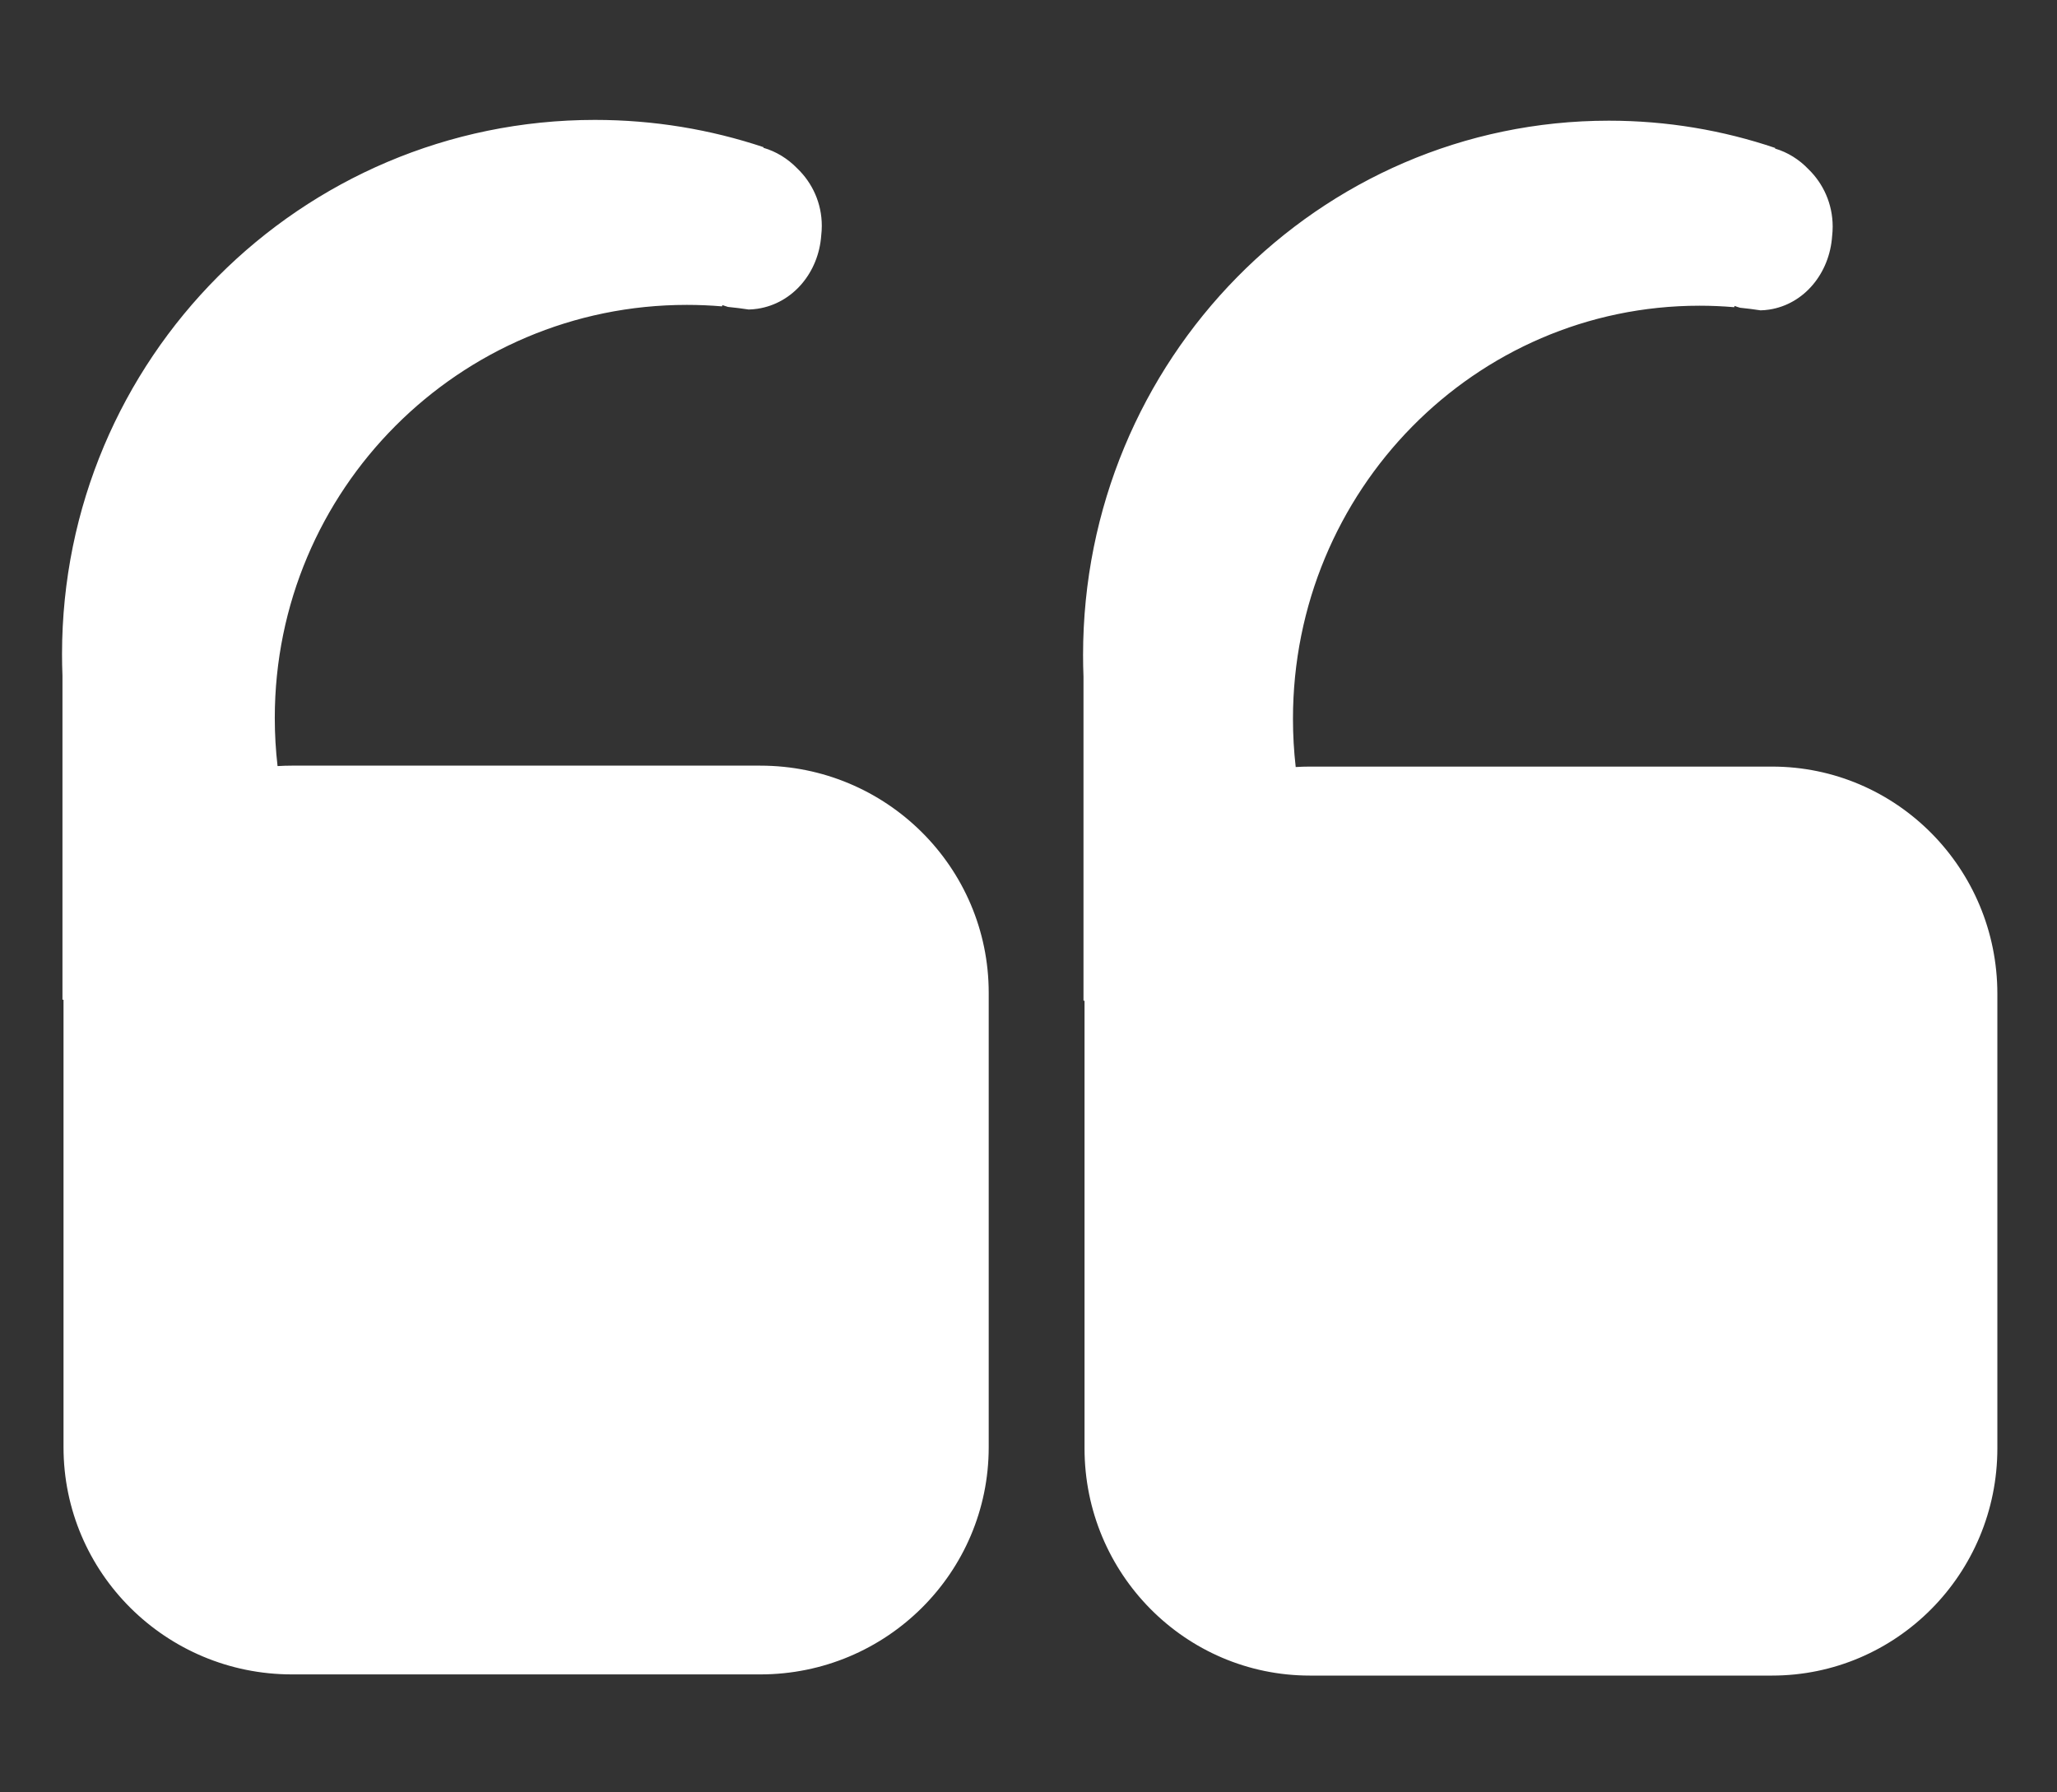 <?xml version="1.0" encoding="utf-8"?>
<!-- Generator: Adobe Illustrator 16.0.4, SVG Export Plug-In . SVG Version: 6.00 Build 0)  -->
<!DOCTYPE svg PUBLIC "-//W3C//DTD SVG 1.1//EN" "http://www.w3.org/Graphics/SVG/1.1/DTD/svg11.dtd">
<svg version="1.1" id="Layer_1" xmlns="http://www.w3.org/2000/svg" xmlns:xlink="http://www.w3.org/1999/xlink" x="0px" y="0px"
	 width="800px" height="697px" viewBox="-200 -148.5 800 697" enable-background="new -200 -148.5 800 697" xml:space="preserve">
<rect x="-200" y="-148.5" width="800" height="697" fill="#333333" stroke="none"/>
<g id="Layer1">
	<path fill="#FFFFFF" d="M303.921,149.821c1.824-0.114,3.667-0.172,5.521-0.172h179.711c48.408,0,87.651,39.57,87.651,88.384
		v176.766c0,48.812-39.243,88.382-87.651,88.382H309.442c-48.41,0-87.651-39.569-87.651-88.382V240.711h-0.406V114.666
		c-0.107-2.786-0.163-5.587-0.163-8.399c0-114.782,91.56-207.83,204.506-207.83c22.601,0,44.344,3.725,64.669,10.606l-0.059,0.234
		c4.885,1.434,9.353,4.219,12.983,8.015c5.816,5.637,9.435,13.561,9.435,22.336c0,1.242-0.072,2.467-0.213,3.671
		c-0.963,14.412-10.837,26.526-24.446,28.602c-1.135,0.173-2.266,0.272-3.386,0.298c-2.63-0.402-5.281-0.739-7.951-1.008
		c-0.729-0.204-1.447-0.44-2.157-0.706l-0.127,0.492c-4.452-0.384-8.956-0.579-13.507-0.579
		c-87.322,0-158.112,71.94-158.112,160.681C302.856,137.418,303.22,143.674,303.921,149.821z M-92.054,149.453
		c1.85-0.114,3.715-0.172,5.595-0.172H95.688c49.064,0,88.839,39.56,88.839,88.359v176.722c0,48.8-39.774,88.361-88.839,88.361
		H-86.458c-49.065,0-88.839-39.562-88.839-88.361V240.318h-0.41v-126.01c-0.111-2.786-0.166-5.585-0.166-8.398
		c0-114.751,92.801-207.775,207.278-207.775c22.905,0,44.944,3.724,65.544,10.602l-0.061,0.235
		c4.951,1.432,9.479,4.217,13.162,8.011c5.895,5.636,9.562,13.558,9.562,22.332c0,1.242-0.072,2.466-0.216,3.67
		c-0.977,14.409-10.983,26.519-24.777,28.595c-1.15,0.172-2.296,0.271-3.433,0.298c-2.665-0.403-5.353-0.739-8.059-1.007
		c-0.738-0.205-1.467-0.441-2.186-0.706l-0.128,0.492c-4.513-0.384-9.08-0.579-13.69-0.579c-88.506,0-160.254,71.921-160.254,160.64
		C-93.132,137.055-92.766,143.307-92.054,149.453z"/>
</g>
</svg>
